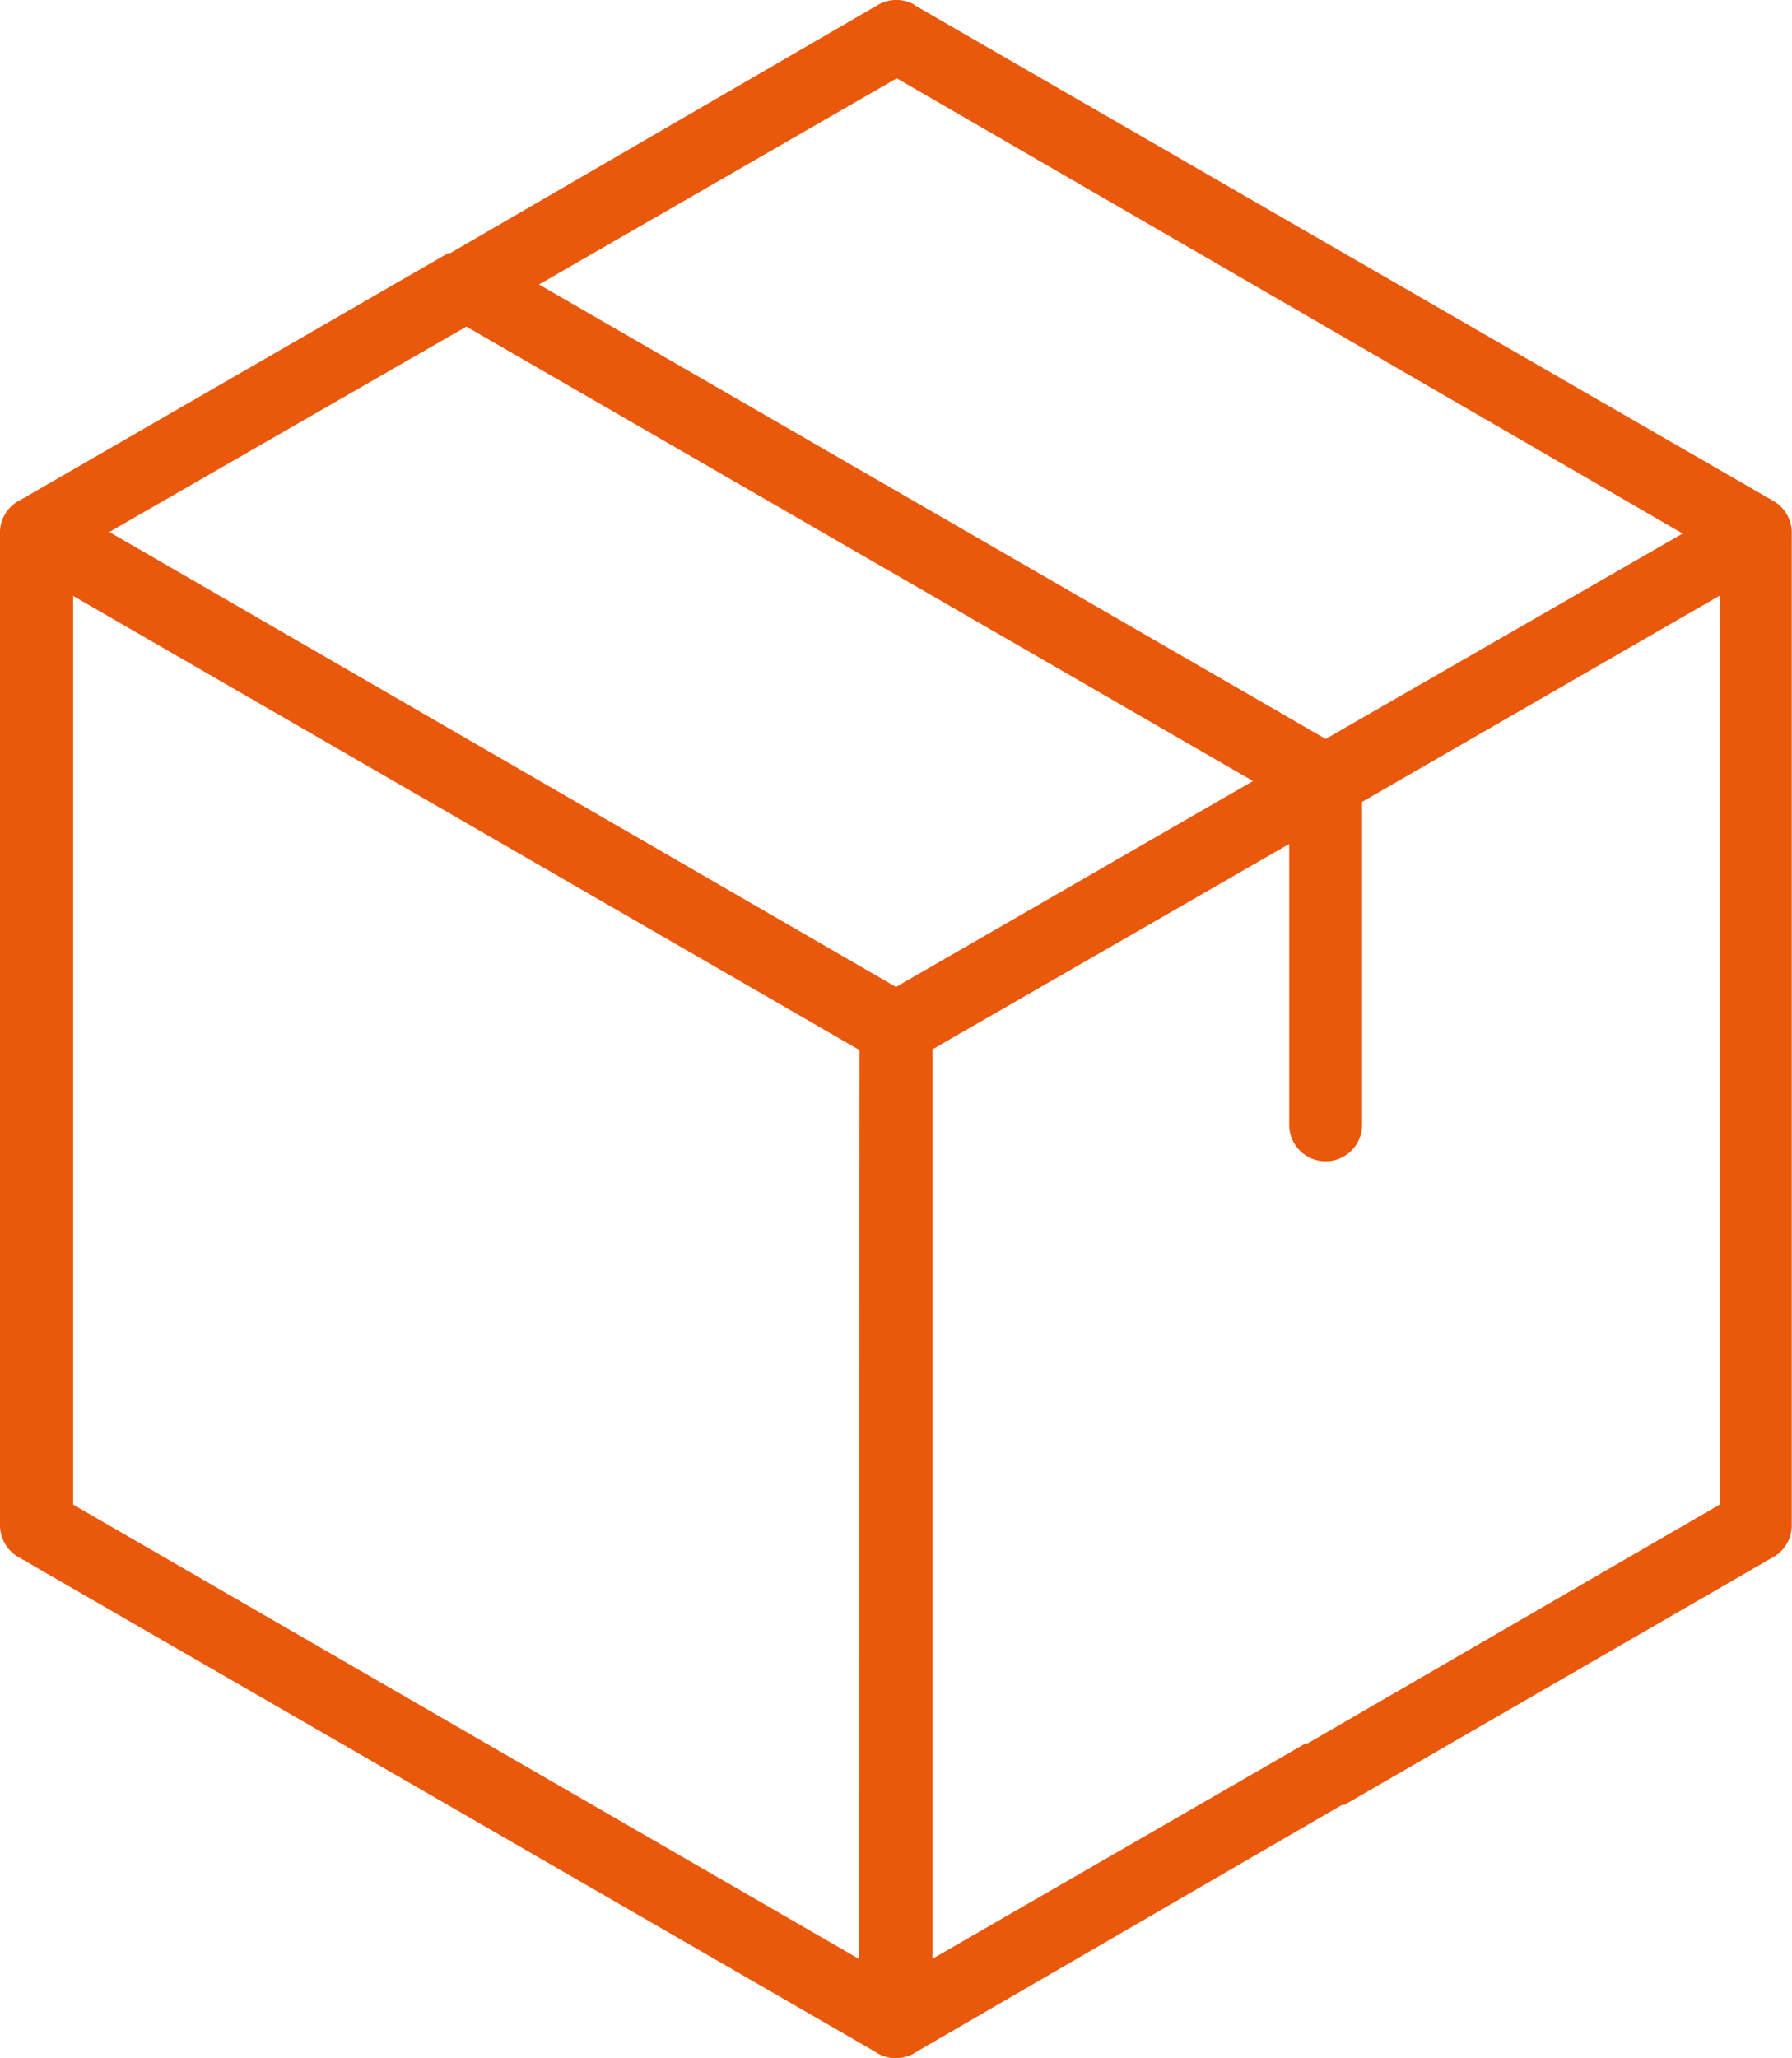 <svg id="Layer_1" data-name="Layer 1" xmlns="http://www.w3.org/2000/svg" viewBox="0 0 69.82 80.16"><defs><style>.cls-1{fill:#ea580c;fill-rule:evenodd;}</style></defs><path class="cls-1" d="M35.63.2,52.36,9.86l16.75,9.66a1.42,1.42,0,0,1,.7,1.23h0V59.41a1.43,1.43,0,0,1-.8,1.28L52.37,70.3l-.09,0L35.73,79.9a1.45,1.45,0,0,1-.82.26,1.39,1.39,0,0,1-.83-.26L17.45,70.3.71,60.64A1.43,1.43,0,0,1,0,59.41H0V20.75a1.41,1.41,0,0,1,.8-1.28L17.46,9.86l.08,0L34.21.19a1.43,1.43,0,0,1,1.43,0ZM21,11.08l30.65,17.7,13.91-8L50.94,12.31l-16-9.26ZM53.07,31.23V43.81a1.42,1.42,0,1,1-2.84,0V32.87l-13.9,8V76.29L50.87,67.9l.08,0L67,58.6V23.2Zm-4.25-.81L18.17,12.72l-13.91,8L34.91,38.44ZM33.49,40.9,2.85,23.21V58.6l16,9.25,14.61,8.44Z"/></svg>